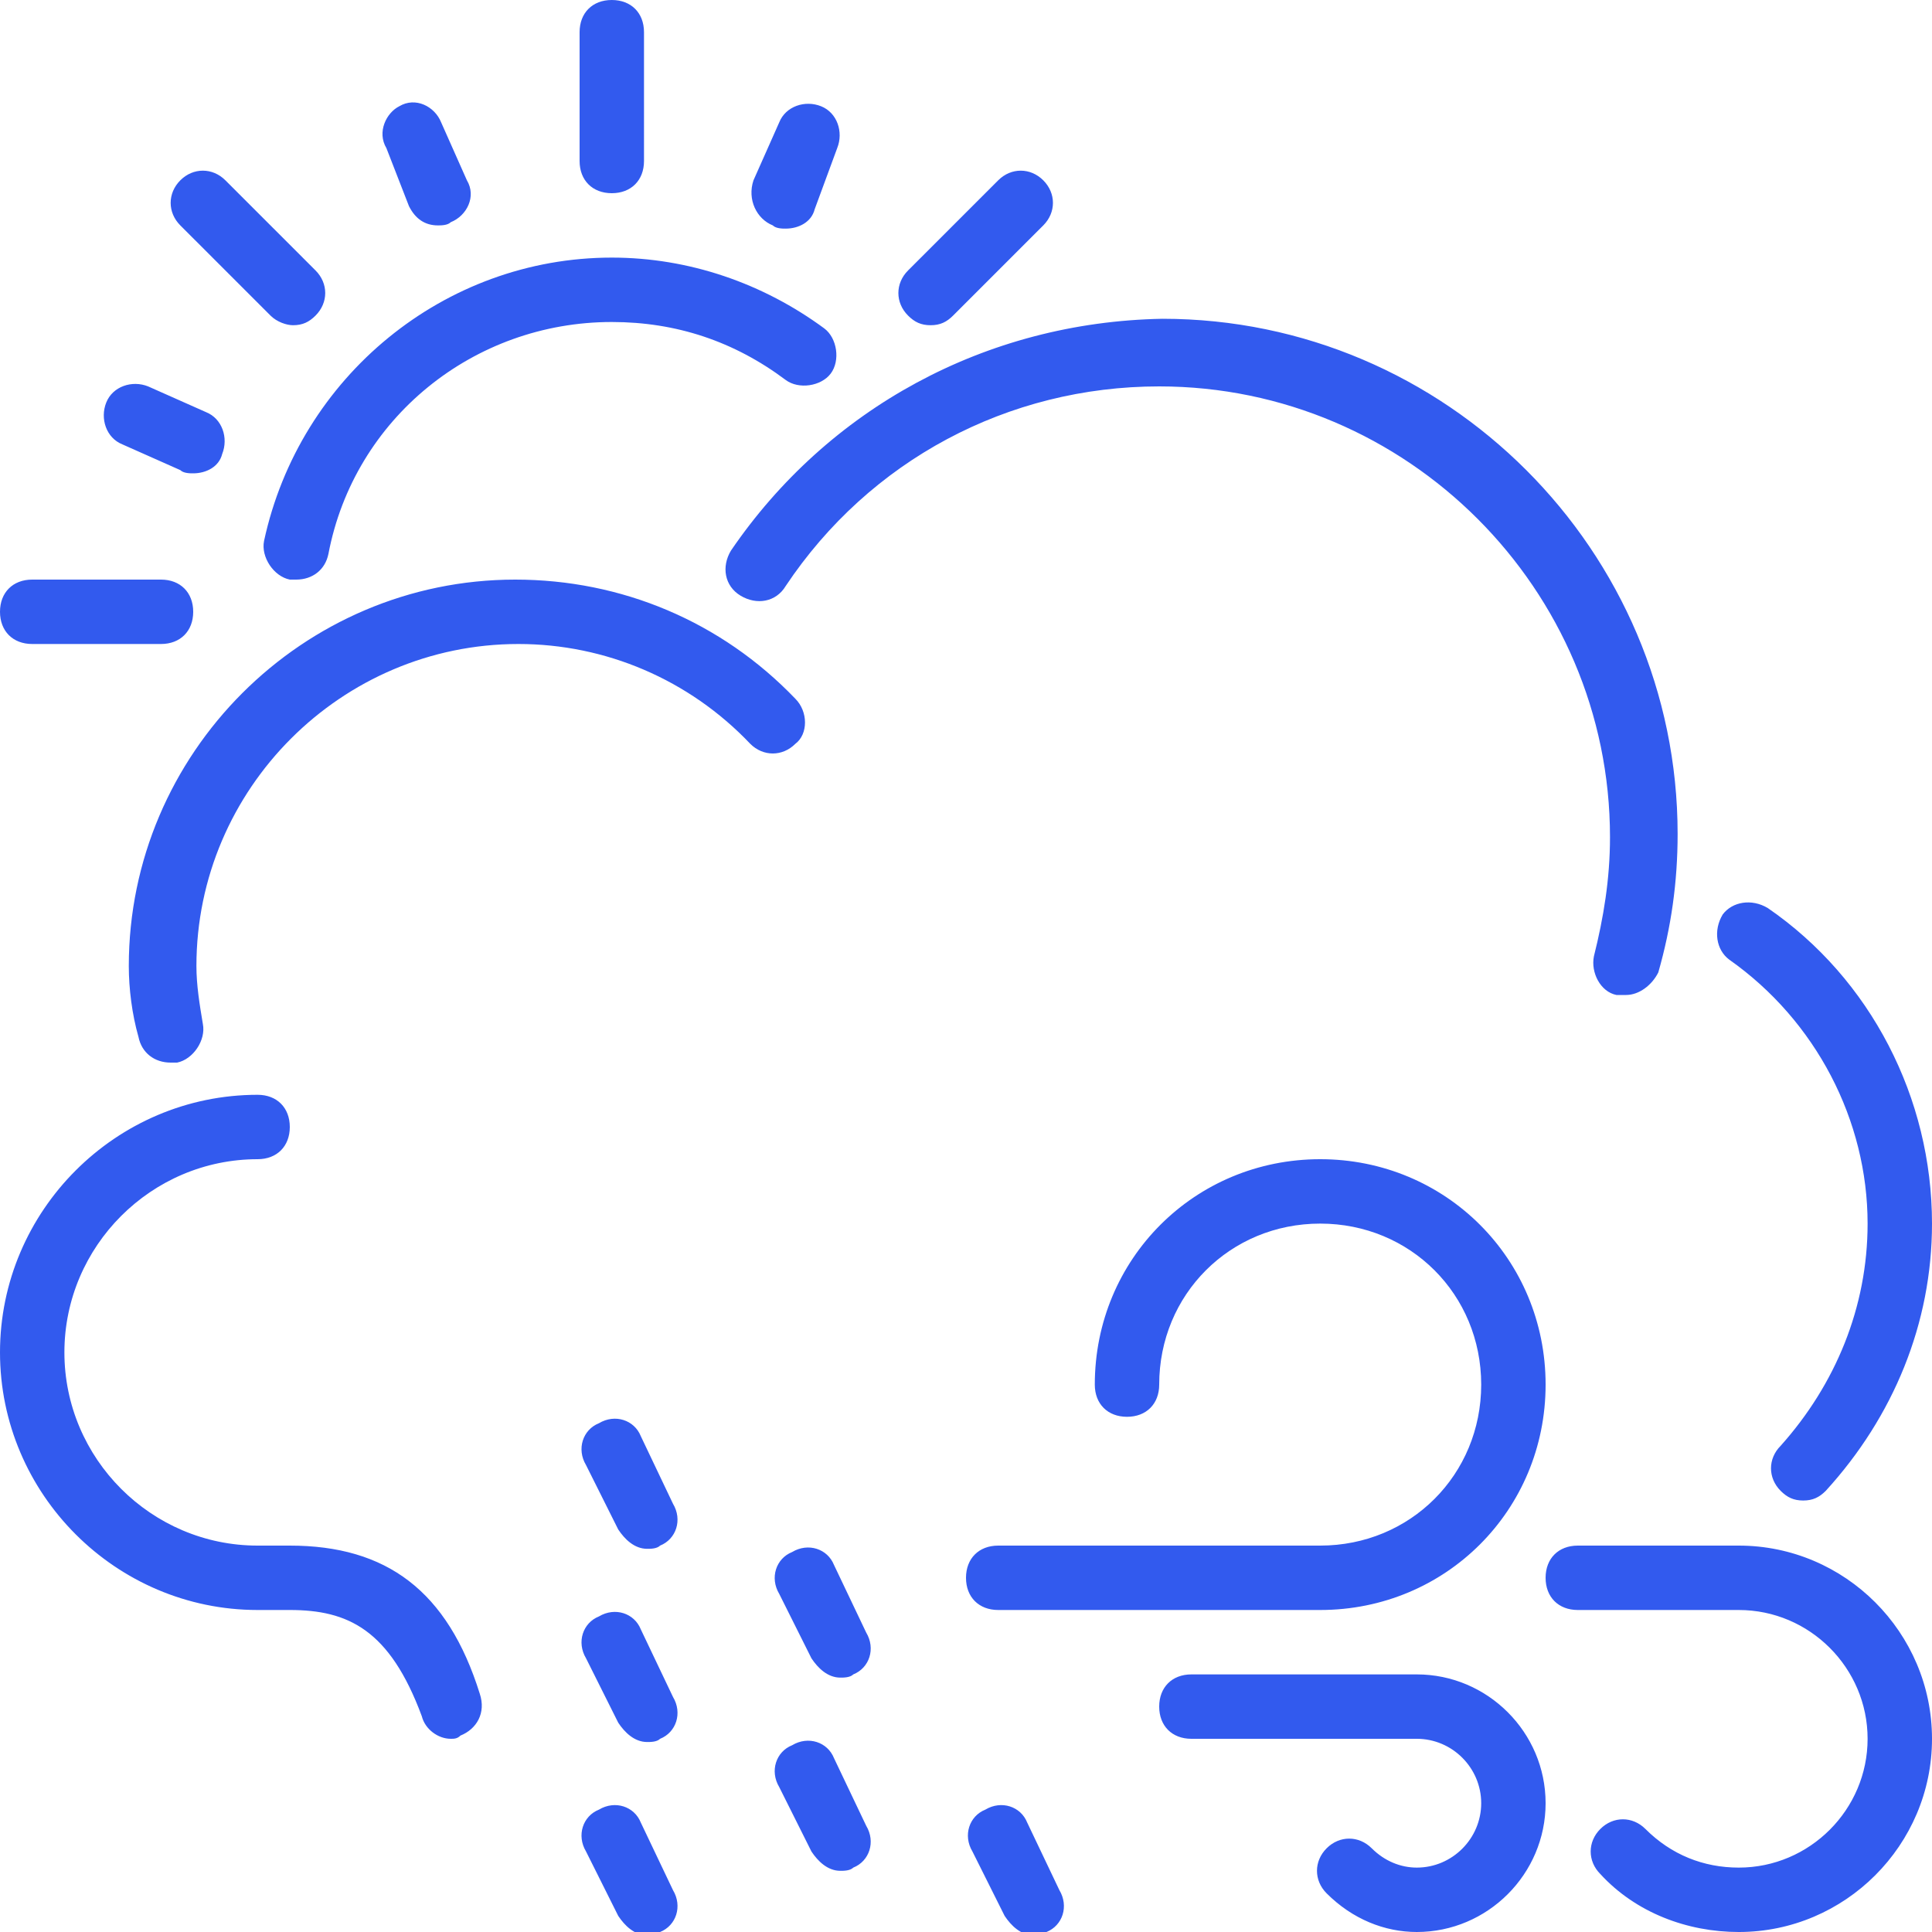 <svg xml:space="preserve" style="enable-background:new 0 0 60 60;" viewBox="0 0 60 60" y="0px" x="0px" xmlns:xlink="http://www.w3.org/1999/xlink" xmlns="http://www.w3.org/2000/svg" id="Layer_1" version="1.1">
<style type="text/css">
	.st0{fill-rule:evenodd;clip-rule:evenodd;fill:#325AEE;}
</style>
<desc></desc>
<g id="People">
	<g id="Icon-31">
		<path d="M25.9,48.6c-0.2-0.5-0.8-0.7-1.3-0.4c-0.5,0.2-0.7,0.8-0.4,1.3l1,2
			c0.2,0.3,0.5,0.6,0.9,0.6c0.1,0,0.3,0,0.4-0.1c0.5-0.2,0.7-0.8,0.4-1.3L25.9,48.6z M25.9,54.6c-0.2-0.5-0.8-0.7-1.3-0.4
			c-0.5,0.2-0.7,0.8-0.4,1.3l1,2c0.2,0.3,0.5,0.6,0.9,0.6c0.1,0,0.3,0,0.4-0.1c0.5-0.2,0.7-0.8,0.4-1.3L25.9,54.6z M19.9,44.6
			c-0.2-0.5-0.8-0.7-1.3-0.4c-0.5,0.2-0.7,0.8-0.4,1.3l1,2c0.2,0.3,0.5,0.6,0.9,0.6c0.1,0,0.3,0,0.4-0.1c0.5-0.2,0.7-0.8,0.4-1.3
			L19.9,44.6z M19.9,50.6c-0.2-0.5-0.8-0.7-1.3-0.4c-0.5,0.2-0.7,0.8-0.4,1.3l1,2c0.2,0.3,0.5,0.6,0.9,0.6c0.1,0,0.3,0,0.4-0.1
			c0.5-0.2,0.7-0.8,0.4-1.3L19.9,50.6z M31.9,56.6c-0.2-0.5-0.8-0.7-1.3-0.4c-0.5,0.2-0.7,0.8-0.4,1.3l1,2c0.2,0.3,0.5,0.6,0.9,0.6
			c0.2,0,0.3,0,0.4-0.1c0.5-0.2,0.7-0.8,0.4-1.3L31.9,56.6z M19.9,56.6c-0.2-0.5-0.8-0.7-1.3-0.4c-0.5,0.2-0.7,0.8-0.4,1.3l1,2
			c0.2,0.3,0.5,0.6,0.9,0.6c0.1,0,0.3,0,0.4-0.1c0.5-0.2,0.7-0.8,0.4-1.3L19.9,56.6z M3.8,13.8l1.8,0.8c0.1,0.1,0.3,0.1,0.4,0.1
			c0.4,0,0.8-0.2,0.9-0.6c0.2-0.5,0-1.1-0.5-1.3L4.6,12c-0.5-0.2-1.1,0-1.3,0.5C3.1,13,3.3,13.6,3.8,13.8L3.8,13.8z M24,7
			c0.1,0.1,0.3,0.1,0.4,0.1c0.4,0,0.8-0.2,0.9-0.6L26,4.6c0.2-0.5,0-1.1-0.5-1.3c-0.5-0.2-1.1,0-1.3,0.5l-0.8,1.8
			C23.2,6.2,23.5,6.8,24,7L24,7z M12.7,6.4c0.2,0.4,0.5,0.6,0.9,0.6c0.1,0,0.3,0,0.4-0.1c0.5-0.2,0.8-0.8,0.5-1.3l-0.8-1.8
			c-0.2-0.5-0.8-0.8-1.3-0.5C12,3.5,11.7,4.1,12,4.6L12.7,6.4z M1,20l4,0c0.6,0,1-0.4,1-1s-0.4-1-1-1l-4,0c-0.6,0-1,0.4-1,1
			C0,19.6,0.4,20,1,20L1,20z M8.4,9.8c0.2,0.2,0.5,0.3,0.7,0.3c0.3,0,0.5-0.1,0.7-0.3c0.4-0.4,0.4-1,0-1.4L7,5.6
			c-0.4-0.4-1-0.4-1.4,0C5.2,6,5.2,6.6,5.6,7L8.4,9.8z M19,6c0.6,0,1-0.4,1-1V1c0-0.6-0.4-1-1-1c-0.6,0-1,0.4-1,1v4
			C18,5.6,18.4,6,19,6L19,6z M28.9,10.1c0.3,0,0.5-0.1,0.7-0.3L32.4,7c0.4-0.4,0.4-1,0-1.4c-0.4-0.4-1-0.4-1.4,0l-2.8,2.8
			c-0.4,0.4-0.4,1,0,1.4C28.4,10,28.6,10.1,28.9,10.1L28.9,10.1z M9,18c0.1,0,0.1,0,0.2,0c0.5,0,0.9-0.3,1-0.8C11,13,14.7,10,19,10
			c2,0,3.8,0.6,5.4,1.8c0.4,0.3,1.1,0.2,1.4-0.2c0.3-0.4,0.2-1.1-0.2-1.4C23.7,8.8,21.4,8,19,8c-5.2,0-9.7,3.7-10.8,8.8
			C8.1,17.3,8.5,17.9,9,18L9,18z M31,50h10c3.9,0,7-3.1,7-7c0-3.9-3.1-7-7-7s-7,3.1-7,7c0,0.6,0.4,1,1,1c0.6,0,1-0.4,1-1
			c0-2.8,2.2-5,5-5c2.8,0,5,2.2,5,5s-2.2,5-5,5H31c-0.6,0-1,0.4-1,1C30,49.6,30.4,50,31,50L31,50z M58,38c0,2.6-1,5-2.7,6.9
			c-0.4,0.4-0.4,1,0,1.4c0.2,0.2,0.4,0.3,0.7,0.3c0.3,0,0.5-0.1,0.7-0.3C58.8,44,60,41.1,60,38c0-3.9-1.9-7.6-5.1-9.8
			c-0.5-0.3-1.1-0.2-1.4,0.2c-0.3,0.5-0.2,1.1,0.2,1.4C56.4,31.7,58,34.8,58,38L58,38z M54,48h-5c-0.6,0-1,0.4-1,1c0,0.6,0.4,1,1,1
			h5c2.2,0,4,1.8,4,4c0,2.2-1.8,4-4,4c-1.1,0-2.1-0.4-2.9-1.2c-0.4-0.4-1-0.4-1.4,0c-0.4,0.4-0.4,1,0,1.4c1.1,1.2,2.7,1.8,4.3,1.8
			c3.3,0,6-2.7,6-6C60,50.7,57.3,48,54,48L54,48z M44,52h-7c-0.6,0-1,0.4-1,1c0,0.6,0.4,1,1,1h7c1.1,0,2,0.9,2,2c0,1.1-0.9,2-2,2
			c-0.5,0-1-0.2-1.4-0.6c-0.4-0.4-1-0.4-1.4,0c-0.4,0.4-0.4,1,0,1.4c0.8,0.8,1.8,1.2,2.8,1.2c2.2,0,4-1.8,4-4C48,53.8,46.2,52,44,52
			L44,52z M9,48H8c-3.3,0-6-2.7-6-6c0-3.3,2.7-6,6-6c0.6,0,1-0.4,1-1c0-0.6-0.4-1-1-1c-4.4,0-8,3.6-8,8s3.6,8,8,8h1
			c1.8,0,3.1,0.6,4.1,3.3c0.1,0.4,0.5,0.7,0.9,0.7c0.1,0,0.2,0,0.3-0.1c0.5-0.2,0.8-0.7,0.6-1.3C13.9,49.4,12,48,9,48L9,48z
			 M22.7,17.1c-0.3,0.5-0.2,1.1,0.3,1.4c0.5,0.3,1.1,0.2,1.4-0.3C27,14.3,31.3,12,36,12c7.7,0,14,6.3,14,14c0,1.3-0.2,2.5-0.5,3.7
			c-0.1,0.5,0.2,1.1,0.7,1.2c0.1,0,0.2,0,0.3,0c0.4,0,0.8-0.3,1-0.7c0.4-1.4,0.6-2.8,0.6-4.3c0-8.8-7.2-16-16-16
			C30.6,10,25.7,12.7,22.7,17.1L22.7,17.1z M24.7,23.1c-0.4,0.4-1,0.4-1.4,0c-1.9-2-4.5-3.1-7.2-3.1c-5.5,0-10,4.5-10,10
			c0,0.6,0.1,1.2,0.2,1.8c0.1,0.5-0.3,1.1-0.8,1.2c-0.1,0-0.1,0-0.2,0c-0.5,0-0.9-0.3-1-0.8C4.1,31.5,4,30.7,4,30
			c0-6.6,5.4-12,12-12c3.3,0,6.4,1.3,8.7,3.7C25.1,22.1,25.1,22.8,24.7,23.1L24.7,23.1z" class="st0" id="crazy-weather"></path>
	</g>
</g>
</svg>
